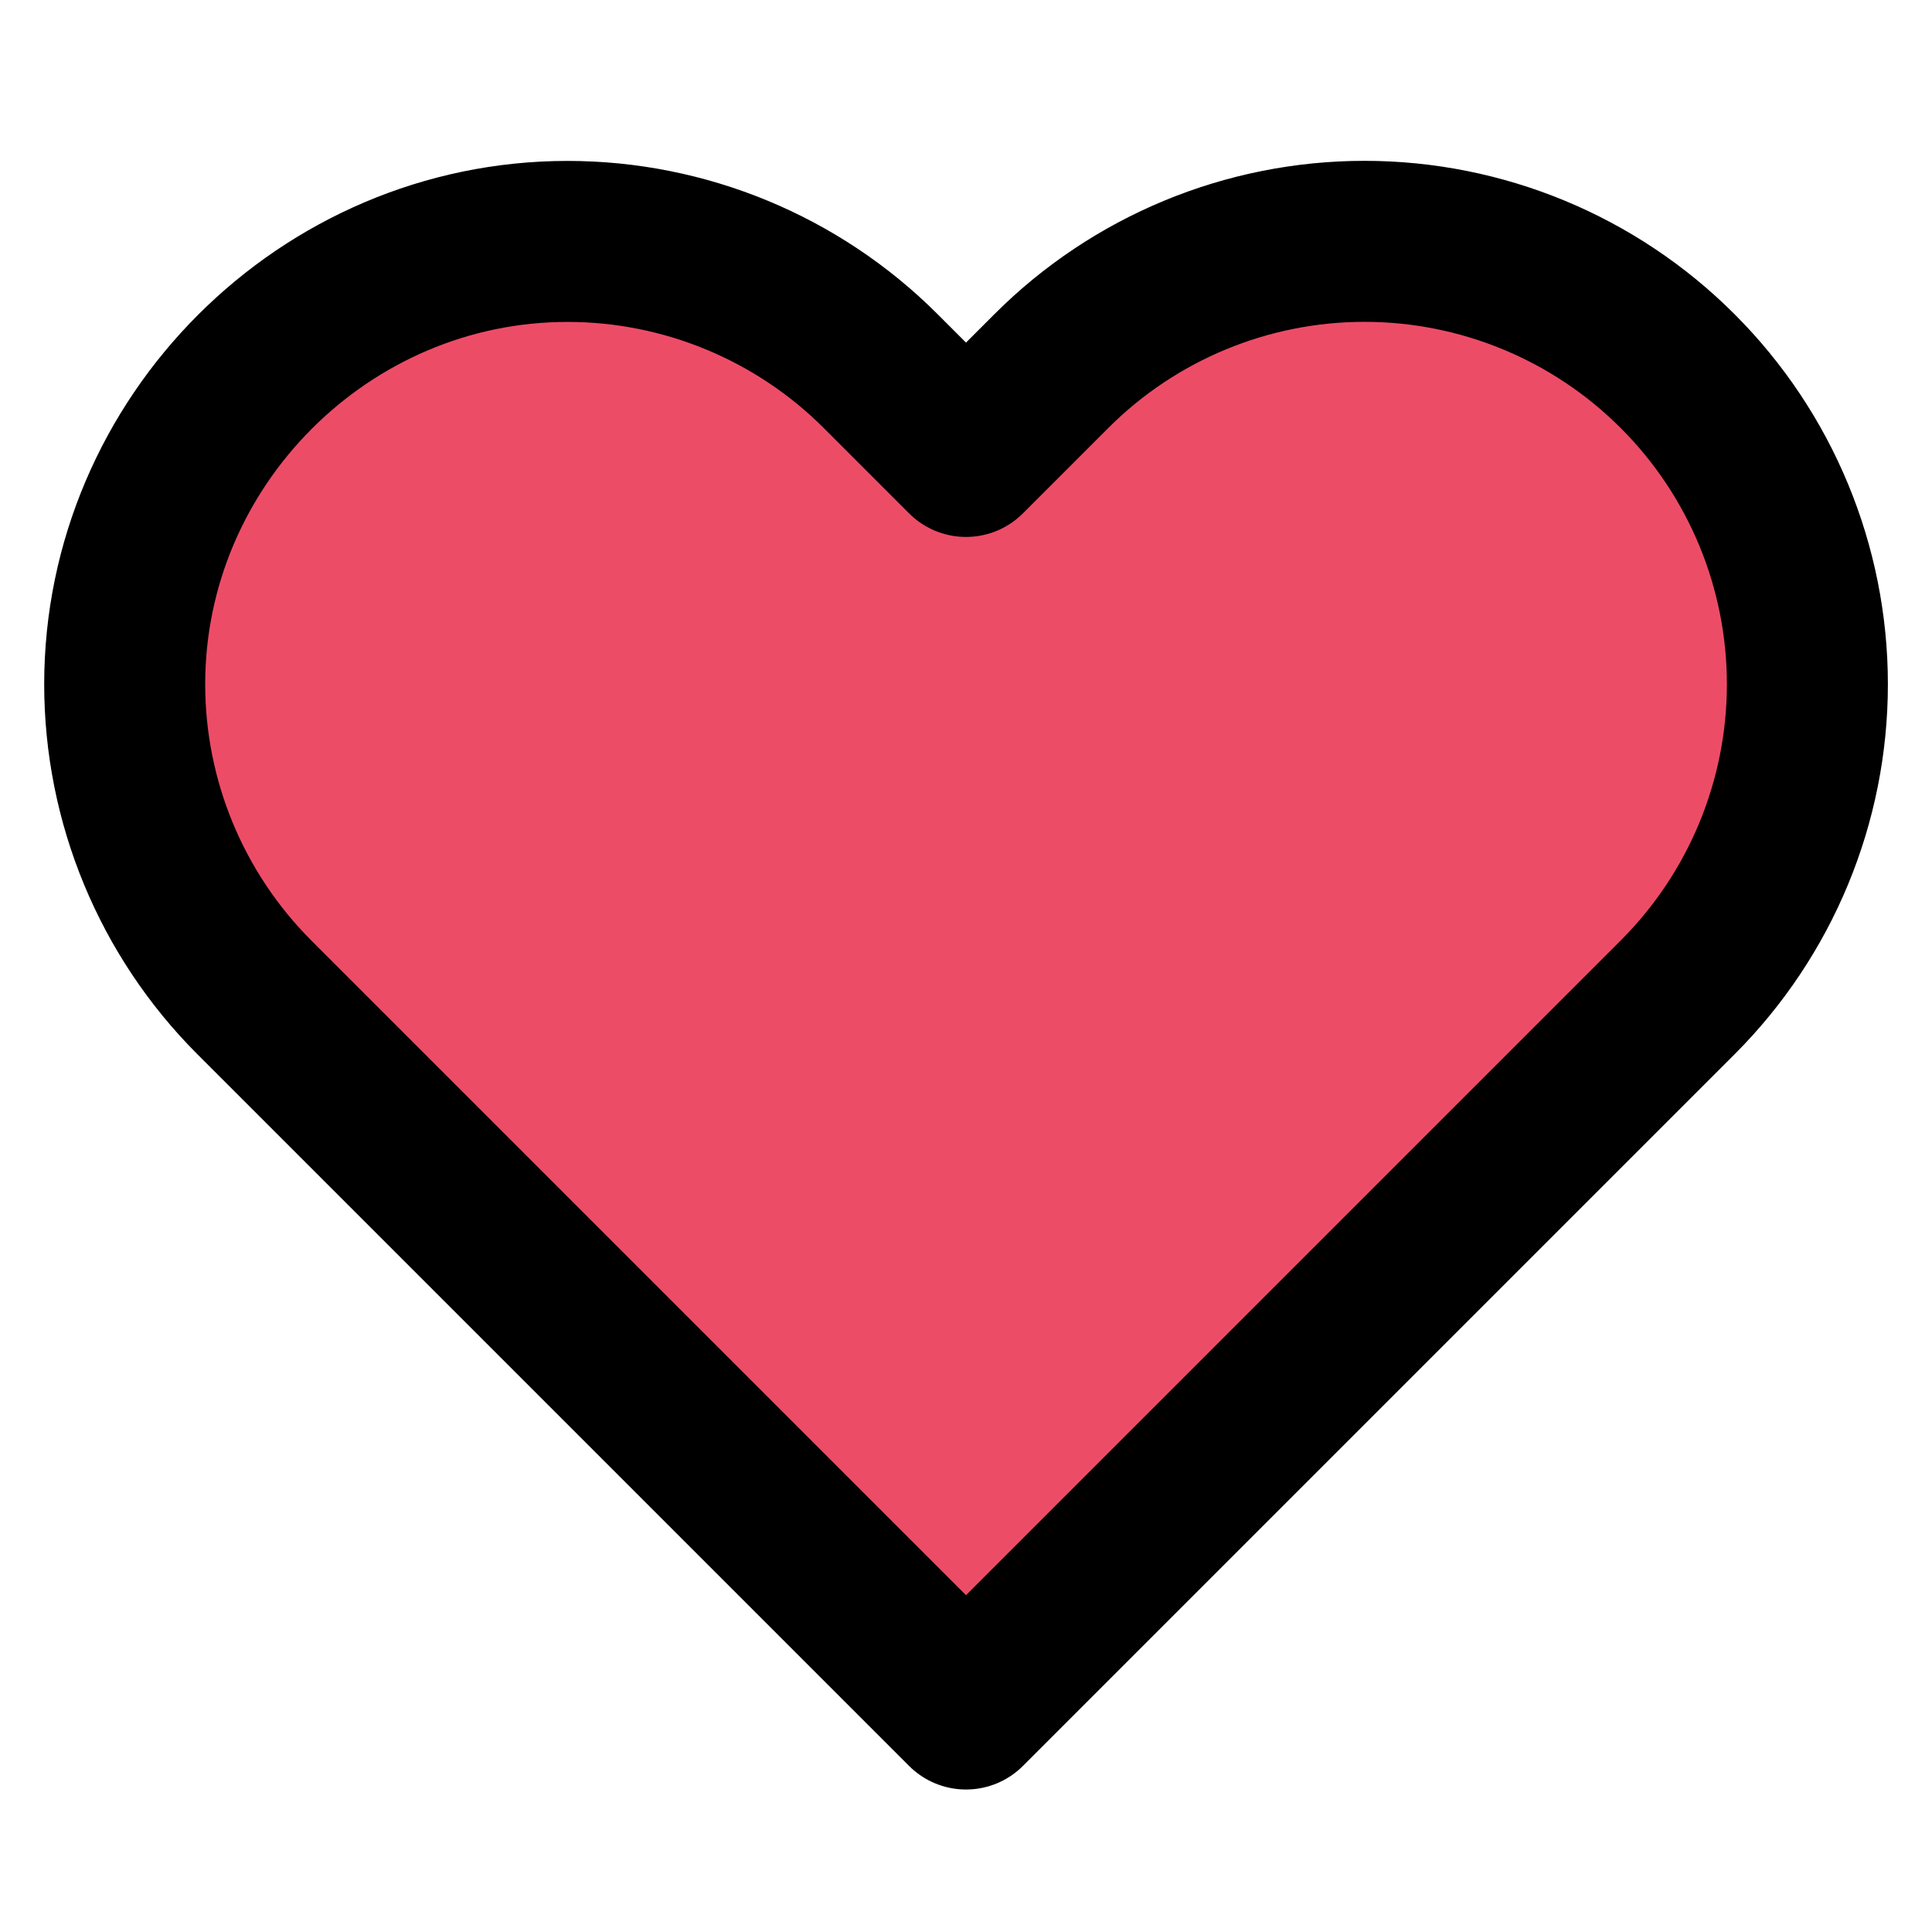 <svg clip-rule="evenodd" fill-rule="evenodd" height="24" stroke-linecap="round" stroke-linejoin="round" width="24" xmlns="http://www.w3.org/2000/svg"><path d="m20.84 4.61c-1.031-1.032-2.431-1.612-3.89-1.612s-2.859.58-3.89 1.612l-1.06 1.06-1.06-1.06c-1.031-1.031-2.432-1.611-3.89-1.611-3.018 0-5.501 2.483-5.501 5.501 0 1.458.58 2.859 1.611 3.89l8.84 8.84 8.84-8.84c1.032-1.031 1.612-2.431 1.612-3.89s-.58-2.859-1.612-3.89z" fill="#ed4c67" fill-rule="nonzero" stroke="#000" stroke-width="2"/></svg>